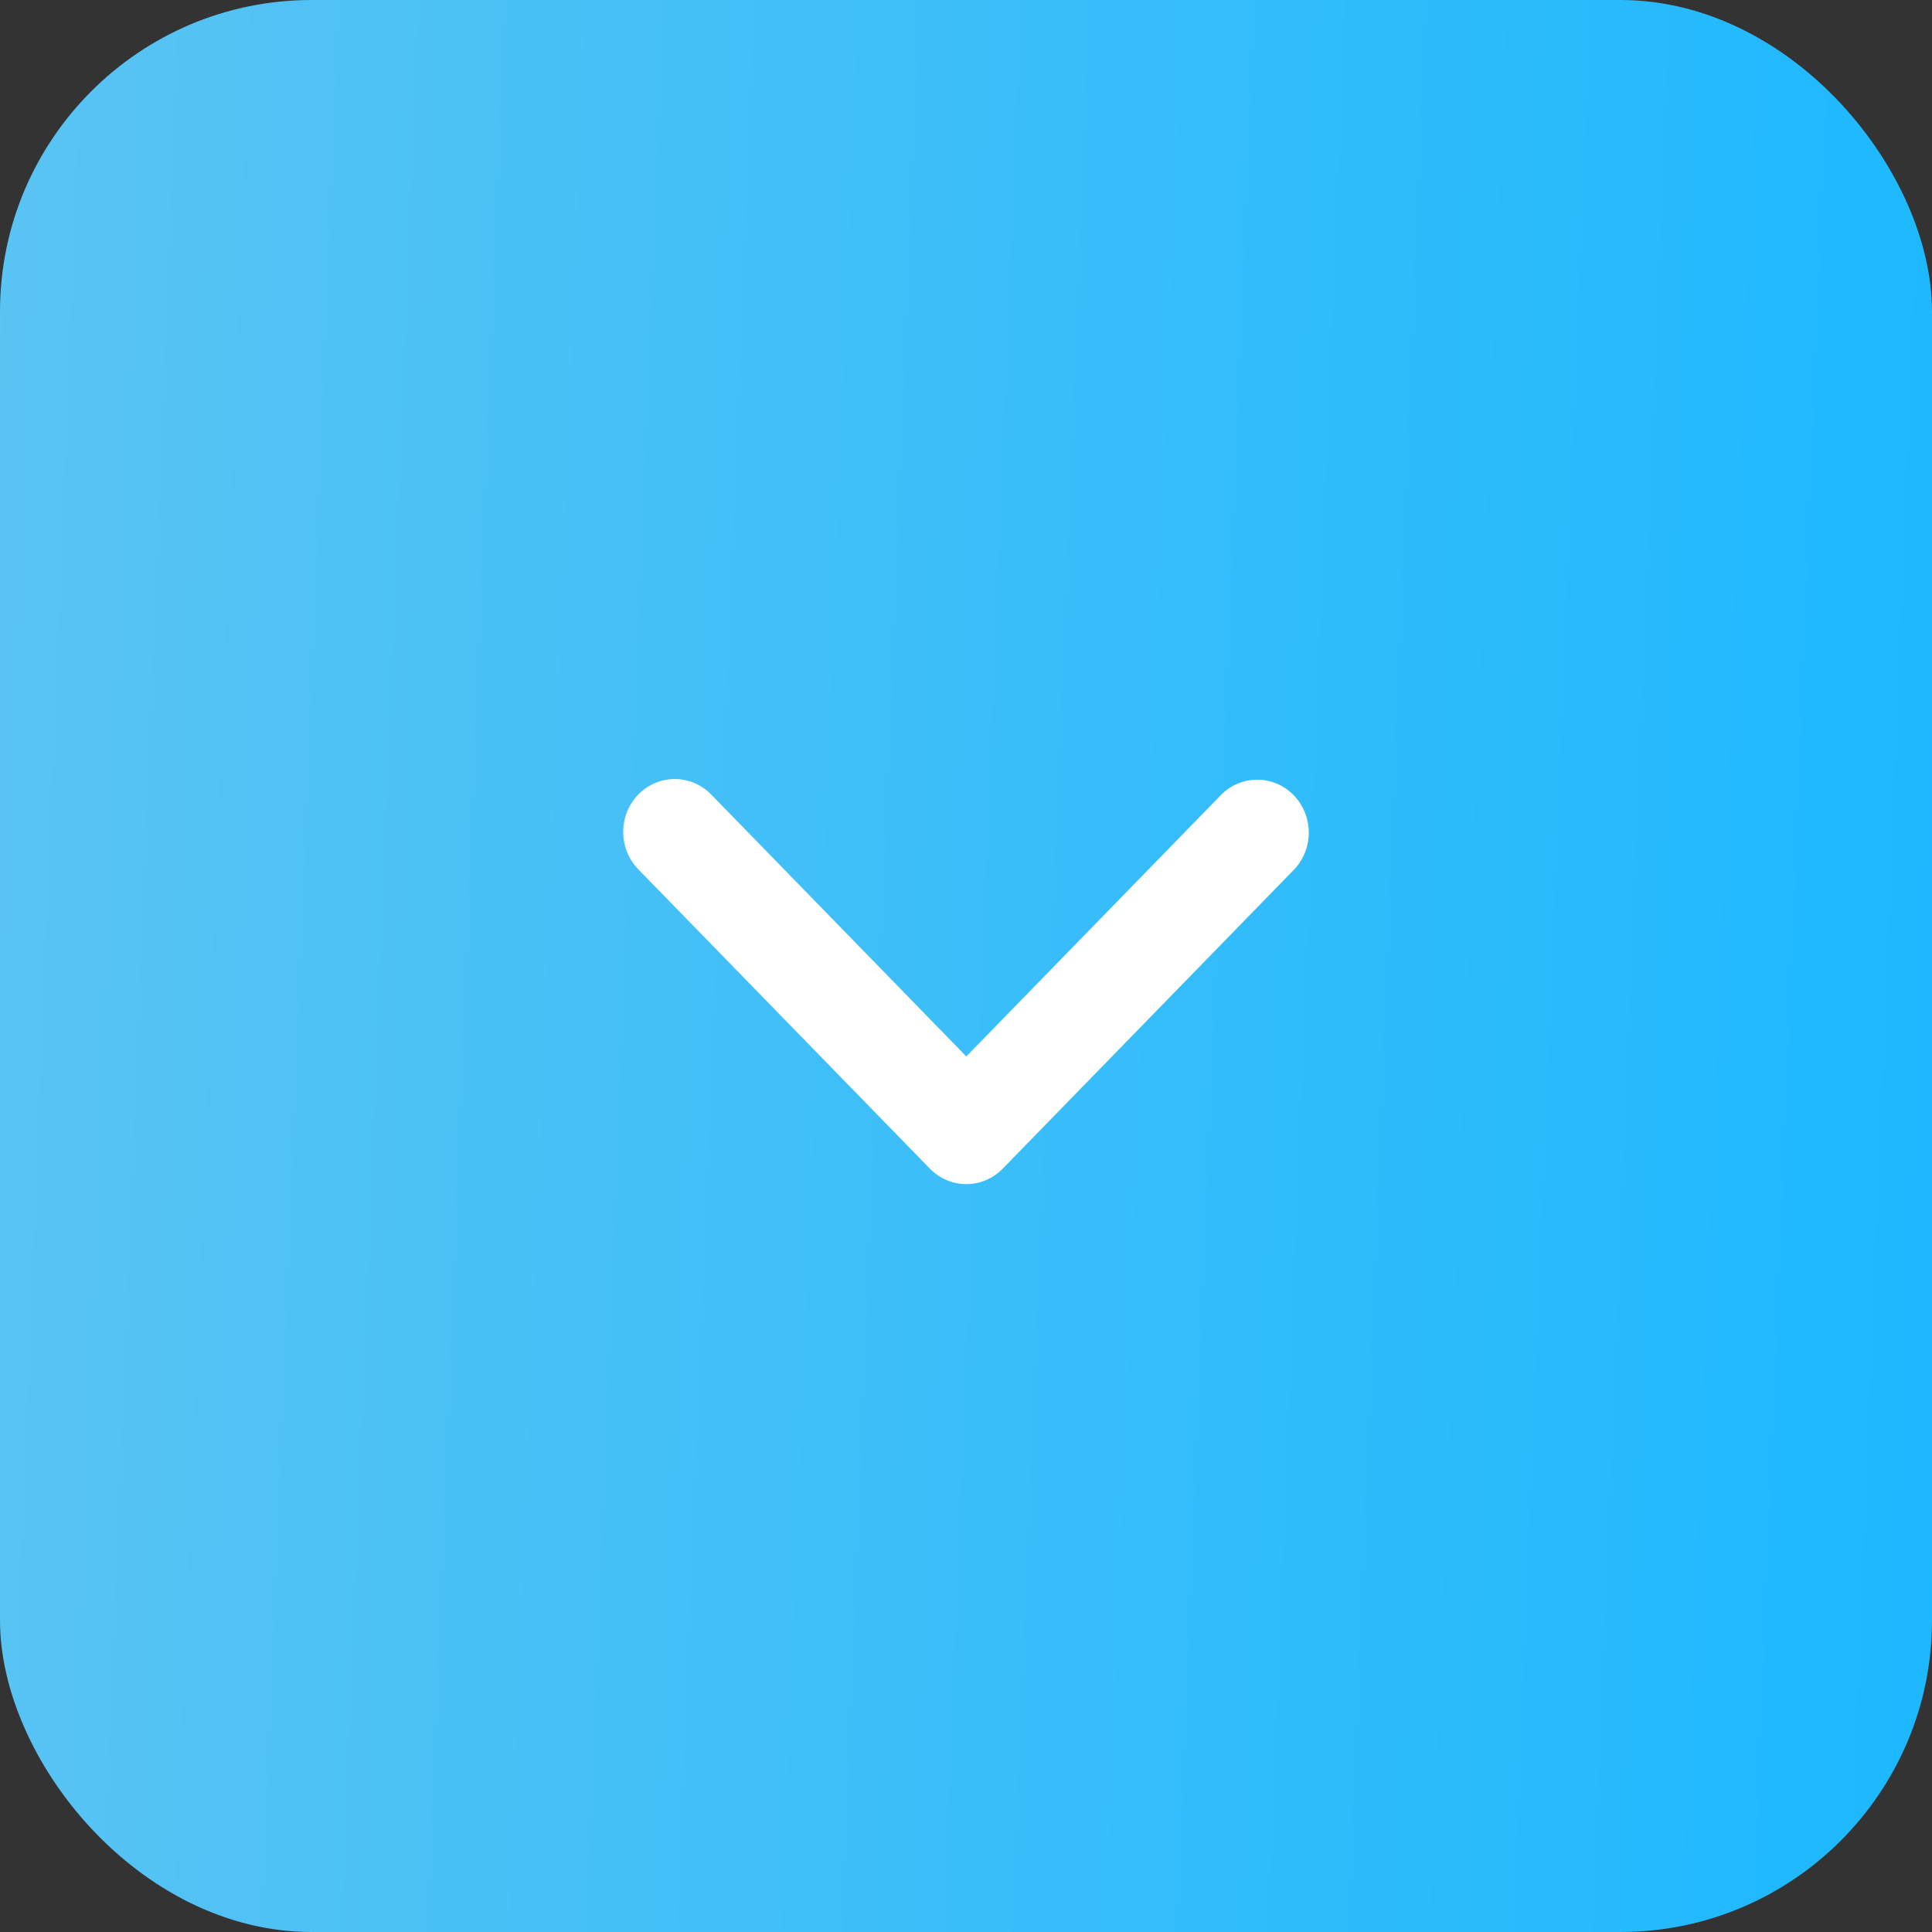 <?xml version="1.0" encoding="UTF-8"?> <svg xmlns="http://www.w3.org/2000/svg" width="62" height="62" viewBox="0 0 62 62" fill="none"><rect x="0" y="0" width="62" height="62" fill="#333333" stroke="none"/><rect width="62" height="62" rx="10" fill="url(#paint0_linear_513_5921)"></rect><path d="M20.484 25.497C20.794 25.179 21.215 25 21.654 25C22.092 25 22.513 25.179 22.823 25.497L31.01 33.902L39.197 25.497C39.509 25.188 39.927 25.017 40.36 25.021C40.794 25.024 41.209 25.203 41.516 25.518C41.822 25.833 41.996 26.259 42 26.704C42.004 27.149 41.837 27.578 41.536 27.898L32.179 37.503C31.869 37.821 31.449 38 31.01 38C30.571 38 30.151 37.821 29.841 37.503L20.484 27.898C20.174 27.579 20 27.148 20 26.698C20 26.247 20.174 25.816 20.484 25.497Z" fill="white"></path><defs><linearGradient id="paint0_linear_513_5921" x1="0" y1="0" x2="64.377" y2="2.575" gradientUnits="userSpaceOnUse"><stop stop-color="#5AC4F3"></stop><stop offset="1" stop-color="#1CB8FF"></stop></linearGradient></defs></svg> 